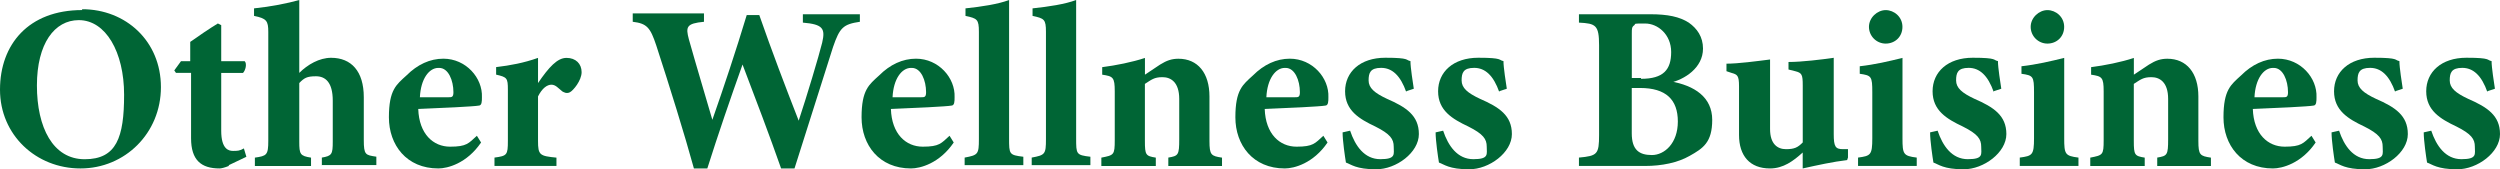<?xml version="1.0" encoding="UTF-8"?><svg id="_レイヤー_1" xmlns="http://www.w3.org/2000/svg" viewBox="0 0 531.62 36"><defs><style>.cls-1{fill:#006535;}</style></defs><path class="cls-1" d="M17.47,1.96c9.27,0,16.75,6.77,16.75,16.57s-7.66,17.29-17.11,17.29S0,28.69,0,19.07,6.06,2.14,17.47,2.14v-.18Zm-.71,2.32c-5.17,0-8.91,4.99-8.91,13.9s3.39,15.68,10.16,15.68,8.38-4.63,8.38-13.72-3.92-15.86-9.62-15.86Z"/><path class="cls-1" d="M48.65,35.29c-.89,.36-1.6,.53-1.96,.53-3.92,0-6.06-1.78-6.06-6.42V15.5h-3.21l-.36-.53,1.43-1.96h1.96v-4.1c1.78-1.25,4.1-2.85,5.88-3.92l.71,.36v7.66h4.99c.53,.53,.18,1.96-.36,2.5h-4.63v12.3c0,3.92,1.6,4.28,2.5,4.28s1.43,0,2.32-.53l.53,1.78-3.74,1.78v.18Z"/><path class="cls-1" d="M68.44,35.29v-1.78c2.14-.36,2.32-.71,2.32-3.39v-8.73c0-3.92-1.6-5.17-3.56-5.17s-2.5,.36-3.56,1.43v12.48c0,2.67,.18,3.03,2.5,3.39v1.78h-11.94v-1.78c2.5-.36,2.85-.53,2.85-3.56V6.77c0-2.32-.36-2.85-3.03-3.39V1.78c3.56-.36,7.13-1.07,9.62-1.78V15.5c1.78-1.78,4.28-3.21,6.77-3.21,4.28,0,6.95,2.85,6.95,8.38v9.09c0,3.21,.36,3.21,2.67,3.56v1.78h-11.58v.18Z"/><path class="cls-1" d="M102.3,30.3c-3.03,4.46-7.13,5.52-9.09,5.52-6.77,0-10.51-4.99-10.51-10.87s1.6-6.95,3.74-8.91c2.32-2.32,4.99-3.56,7.84-3.56,4.81,0,8.38,4.1,8.2,8.2,0,.89,0,1.78-.71,1.78-.89,.18-8.02,.53-12.83,.71,.18,5.35,3.21,8.02,6.77,8.02s3.92-.71,5.7-2.32c0,0,.89,1.43,.89,1.43Zm-9.09-15.86c-1.96,0-3.74,2.32-3.92,6.24h6.06c.71,0,1.07,0,1.07-1.07,0-2.5-1.07-5.17-3.03-5.17h-.18Z"/><path class="cls-1" d="M118.34,35.29h-13.19v-1.78c2.67-.36,2.85-.53,2.85-3.56v-10.87c0-2.5-.18-2.67-2.5-3.21v-1.6c3.03-.36,5.88-.89,8.91-1.96v5.35c2.32-3.39,4.1-5.35,6.06-5.35s3.21,1.25,3.21,3.03-1.78,3.92-2.5,4.28c-.71,.36-1.25,0-1.6-.18-.89-.71-1.43-1.43-2.32-1.43s-1.96,.71-2.85,2.5v9.45c0,3.03,.36,3.21,3.92,3.56,0,0,0,1.78,0,1.78Z"/><path class="cls-1" d="M182.85,4.63c-3.56,.53-4.28,1.25-5.7,5.35-1.25,3.92-4.99,15.68-8.2,25.84h-2.85c-2.5-7.13-5.35-14.61-8.2-22.1-2.67,7.49-5.17,14.79-7.49,22.1h-2.85c-1.96-7.13-5.17-17.47-8.02-26.2-1.25-3.74-1.96-4.63-4.99-4.99v-1.78h15.15v1.78c-3.74,.36-3.92,1.07-3.21,3.74,1.6,5.7,3.39,11.58,4.99,17.11,2.5-7.13,4.99-14.61,7.31-22.28h2.67c2.67,7.66,5.52,15.15,8.38,22.46,1.78-5.35,4.28-13.72,4.99-16.57,.71-3.03,.18-3.92-4.1-4.28v-1.78h12.12v1.6Z"/><path class="cls-1" d="M202.81,30.3c-3.03,4.46-7.13,5.52-9.09,5.52-6.77,0-10.51-4.99-10.51-10.87s1.6-6.95,3.74-8.91c2.32-2.32,4.99-3.56,7.84-3.56,4.81,0,8.38,4.1,8.2,8.2,0,.89,0,1.78-.71,1.78-.89,.18-8.02,.53-12.83,.71,.18,5.35,3.21,8.02,6.77,8.02s3.92-.71,5.7-2.32c0,0,.89,1.43,.89,1.43Zm-9.09-15.86c-1.96,0-3.74,2.32-3.92,6.24h6.06c.71,0,1.07,0,1.07-1.07,0-2.5-1.07-5.17-3.03-5.17h-.18Z"/><path class="cls-1" d="M205.13,35.29v-1.78c2.85-.53,3.03-.71,3.03-3.92V6.77c0-2.67-.36-2.85-2.85-3.39V1.78c3.39-.36,6.95-.89,9.27-1.78V29.41c0,3.39,0,3.56,3.03,3.92v1.78h-12.48v.18Z"/><path class="cls-1" d="M219.39,35.29v-1.78c2.85-.53,3.03-.71,3.03-3.92V6.77c0-2.67-.36-2.85-2.85-3.39V1.78c3.39-.36,6.95-.89,9.27-1.78V29.41c0,3.39,0,3.56,3.03,3.92v1.78h-12.48v.18Z"/><path class="cls-1" d="M248.44,35.29v-1.78c2.14-.36,2.32-.53,2.32-3.92v-8.55c0-3.56-1.78-4.63-3.56-4.63s-2.32,.53-3.74,1.43v12.12c0,3.03,.18,3.21,2.32,3.56v1.78h-11.58v-1.78c2.67-.53,2.85-.53,2.85-3.74v-10.34c0-3.03-.36-3.21-2.67-3.56v-1.6c2.85-.36,6.42-1.07,9.09-1.96v3.56c1.07-.71,2.14-1.43,3.21-2.14,1.43-.89,2.5-1.25,3.92-1.25,4.1,0,6.59,3.03,6.59,8.02v9.45c0,3.03,.36,3.21,2.67,3.56v1.78h-11.41Z"/><path class="cls-1" d="M282.3,30.3c-3.03,4.46-7.13,5.52-9.09,5.52-6.77,0-10.51-4.99-10.51-10.87s1.6-6.95,3.74-8.91c2.32-2.32,4.99-3.56,7.84-3.56,4.81,0,8.38,4.1,8.2,8.2,0,.89,0,1.78-.71,1.78-.89,.18-8.02,.53-12.83,.71,.18,5.35,3.21,8.02,6.77,8.02s3.92-.71,5.7-2.32l.89,1.43h0Zm-9.09-15.86c-1.96,0-3.74,2.32-3.92,6.24h6.06c.71,0,1.07,0,1.07-1.07,0-2.5-1.07-5.17-3.03-5.17h-.18Z"/><path class="cls-1" d="M299.05,19.6c-1.25-3.56-3.03-5.17-5.35-5.17s-2.67,1.07-2.67,2.67,1.25,2.67,3.92,3.92c4.1,1.78,6.77,3.56,6.77,7.49s-4.81,7.49-9.09,7.49-5.35-1.07-6.42-1.43c-.18-1.07-.71-4.63-.71-6.42l1.6-.36c1.07,3.21,3.03,6.06,6.42,6.06s2.85-1.07,2.85-2.67-.71-2.67-3.92-4.28c-3.39-1.6-6.42-3.39-6.42-7.49s3.21-7.13,8.55-7.13,4.28,.53,5.35,.71c0,1.43,.53,4.63,.71,5.88l-1.6,.53v.18Z"/><path class="cls-1" d="M318.83,19.6c-1.25-3.56-3.03-5.17-5.35-5.17s-2.67,1.07-2.67,2.67,1.25,2.67,3.92,3.92c4.1,1.78,6.77,3.56,6.77,7.49s-4.81,7.49-9.09,7.49-5.35-1.07-6.42-1.43c-.18-1.07-.71-4.63-.71-6.42l1.6-.36c1.07,3.21,3.03,6.06,6.42,6.06s2.85-1.07,2.85-2.67-.71-2.67-3.92-4.28c-3.39-1.6-6.42-3.39-6.42-7.49s3.21-7.13,8.55-7.13,4.28,.53,5.35,.71c0,1.43,.53,4.63,.71,5.88l-1.6,.53v.18Z"/><path class="cls-1" d="M355.19,17.29c5.17,.89,8.91,3.39,8.91,8.2s-1.96,6.06-4.81,7.66c-2.5,1.43-5.88,2.14-9.45,2.14h-14.08v-1.78c3.92-.36,4.28-.71,4.28-4.81V9.62c0-4.28-.71-4.63-4.28-4.81v-1.78h15.15c3.74,0,6.24,.53,8.2,1.78,1.78,1.25,3.03,3.03,3.03,5.52,0,4.1-3.92,6.59-7.13,7.31l.18-.36Zm-6.24-.53c4.81,0,6.42-1.96,6.42-5.7s-2.85-6.06-5.52-6.06-1.96,0-2.32,.36c-.53,.36-.53,.71-.53,1.78v9.45h1.96v.18Zm-1.96,11.58c0,3.56,1.6,4.63,4.28,4.63s5.52-2.5,5.52-7.13-2.5-7.13-8.02-7.13h-1.78v9.62Z"/><path class="cls-1" d="M392.79,34.04c-3.03,.36-6.24,1.07-9.45,1.78v-3.39c-1.96,1.78-4.1,3.39-6.95,3.39-4.28,0-6.59-2.67-6.59-7.13v-10.34c0-2.32-.36-2.5-1.6-2.85l-1.07-.36v-1.6c2.5,0,6.42-.53,9.27-.89v14.79c0,3.21,1.6,4.28,3.39,4.28s2.5-.36,3.56-1.43v-12.12c0-2.32-.18-2.67-1.6-3.03l-1.43-.36v-1.6c2.85,0,7.13-.53,9.62-.89V28.51c0,2.67,.36,3.21,1.96,3.21h1.07v1.78l-.18,.53Z"/><path class="cls-1" d="M395.11,35.29v-1.78c2.67-.36,3.03-.53,3.03-4.1v-9.8c0-3.39-.18-3.56-2.67-3.92v-1.6c3.21-.36,6.24-1.07,9.09-1.78V29.41c0,3.39,.18,3.74,3.03,4.1v1.78h-12.48Zm5.88-26.02c-1.96,0-3.56-1.6-3.56-3.56s1.78-3.56,3.56-3.56,3.56,1.43,3.56,3.56-1.6,3.56-3.56,3.56Z"/><path class="cls-1" d="M423.98,19.6c-1.25-3.56-3.03-5.17-5.35-5.17s-2.67,1.07-2.67,2.67,1.25,2.67,3.92,3.92c4.1,1.78,6.77,3.56,6.77,7.49s-4.81,7.49-9.09,7.49-5.35-1.07-6.42-1.43c-.18-1.07-.71-4.63-.71-6.42l1.6-.36c1.07,3.21,3.03,6.06,6.42,6.06s2.85-1.07,2.85-2.67-.71-2.67-3.92-4.28c-3.39-1.6-6.42-3.39-6.42-7.49s3.21-7.13,8.55-7.13,4.28,.53,5.35,.71c0,1.43,.53,4.63,.71,5.88l-1.6,.53v.18Z"/><path class="cls-1" d="M429.5,35.29v-1.78c2.67-.36,3.03-.53,3.03-4.1v-9.8c0-3.39-.18-3.56-2.67-3.92v-1.6c3.21-.36,6.24-1.07,9.09-1.78V29.41c0,3.39,.18,3.74,3.03,4.1v1.78h-12.48Zm5.88-26.02c-1.96,0-3.56-1.6-3.56-3.56s1.78-3.56,3.56-3.56,3.56,1.43,3.56,3.56-1.6,3.56-3.56,3.56Z"/><path class="cls-1" d="M458.73,35.29v-1.78c2.14-.36,2.32-.53,2.32-3.92v-8.55c0-3.56-1.78-4.63-3.56-4.63s-2.32,.53-3.74,1.43v12.12c0,3.03,.18,3.21,2.32,3.56v1.78h-11.58v-1.78c2.67-.53,2.85-.53,2.85-3.74v-10.34c0-3.03-.36-3.21-2.67-3.56v-1.6c2.85-.36,6.42-1.07,9.09-1.96v3.56c1.07-.71,2.14-1.43,3.21-2.14,1.43-.89,2.5-1.25,3.92-1.25,4.1,0,6.59,3.03,6.59,8.02v9.45c0,3.03,.36,3.21,2.67,3.56v1.78s-11.41,0-11.41,0Z"/><path class="cls-1" d="M492.42,30.3c-3.03,4.46-7.13,5.52-9.09,5.52-6.77,0-10.51-4.99-10.51-10.87s1.6-6.95,3.74-8.91c2.32-2.32,4.99-3.56,7.84-3.56,4.81,0,8.38,4.1,8.2,8.2,0,.89,0,1.78-.71,1.78-.89,.18-8.02,.53-12.83,.71,.18,5.35,3.21,8.02,6.77,8.02s3.92-.71,5.7-2.32c0,0,.89,1.43,.89,1.43Zm-9.09-15.86c-1.96,0-3.74,2.32-3.92,6.24h6.06c.71,0,1.07,0,1.07-1.07,0-2.5-1.07-5.17-3.03-5.17h-.18Z"/><path class="cls-1" d="M509.35,19.6c-1.25-3.56-3.03-5.17-5.35-5.17s-2.67,1.07-2.67,2.67,1.25,2.67,3.92,3.92c4.1,1.78,6.77,3.56,6.77,7.49s-4.81,7.49-9.09,7.49-5.35-1.07-6.42-1.43c-.18-1.07-.71-4.63-.71-6.42l1.6-.36c1.07,3.21,3.03,6.06,6.42,6.06s2.85-1.07,2.85-2.67-.71-2.67-3.92-4.28c-3.39-1.6-6.42-3.39-6.42-7.49s3.21-7.13,8.55-7.13,4.28,.53,5.35,.71c0,1.43,.53,4.63,.71,5.88l-1.6,.53v.18Z"/><path class="cls-1" d="M528.95,19.6c-1.25-3.56-3.03-5.17-5.35-5.17s-2.67,1.07-2.67,2.67,1.25,2.67,3.92,3.92c4.1,1.78,6.77,3.56,6.77,7.49s-4.81,7.49-9.09,7.49-5.35-1.07-6.42-1.43c-.18-1.07-.71-4.63-.71-6.42l1.6-.36c1.07,3.21,3.03,6.06,6.42,6.06s2.85-1.07,2.85-2.67-.71-2.67-3.92-4.28c-3.39-1.6-6.42-3.39-6.42-7.49s3.21-7.13,8.55-7.13,4.28,.53,5.35,.71c0,1.43,.53,4.63,.71,5.88l-1.6,.53v.18Z"/></svg>